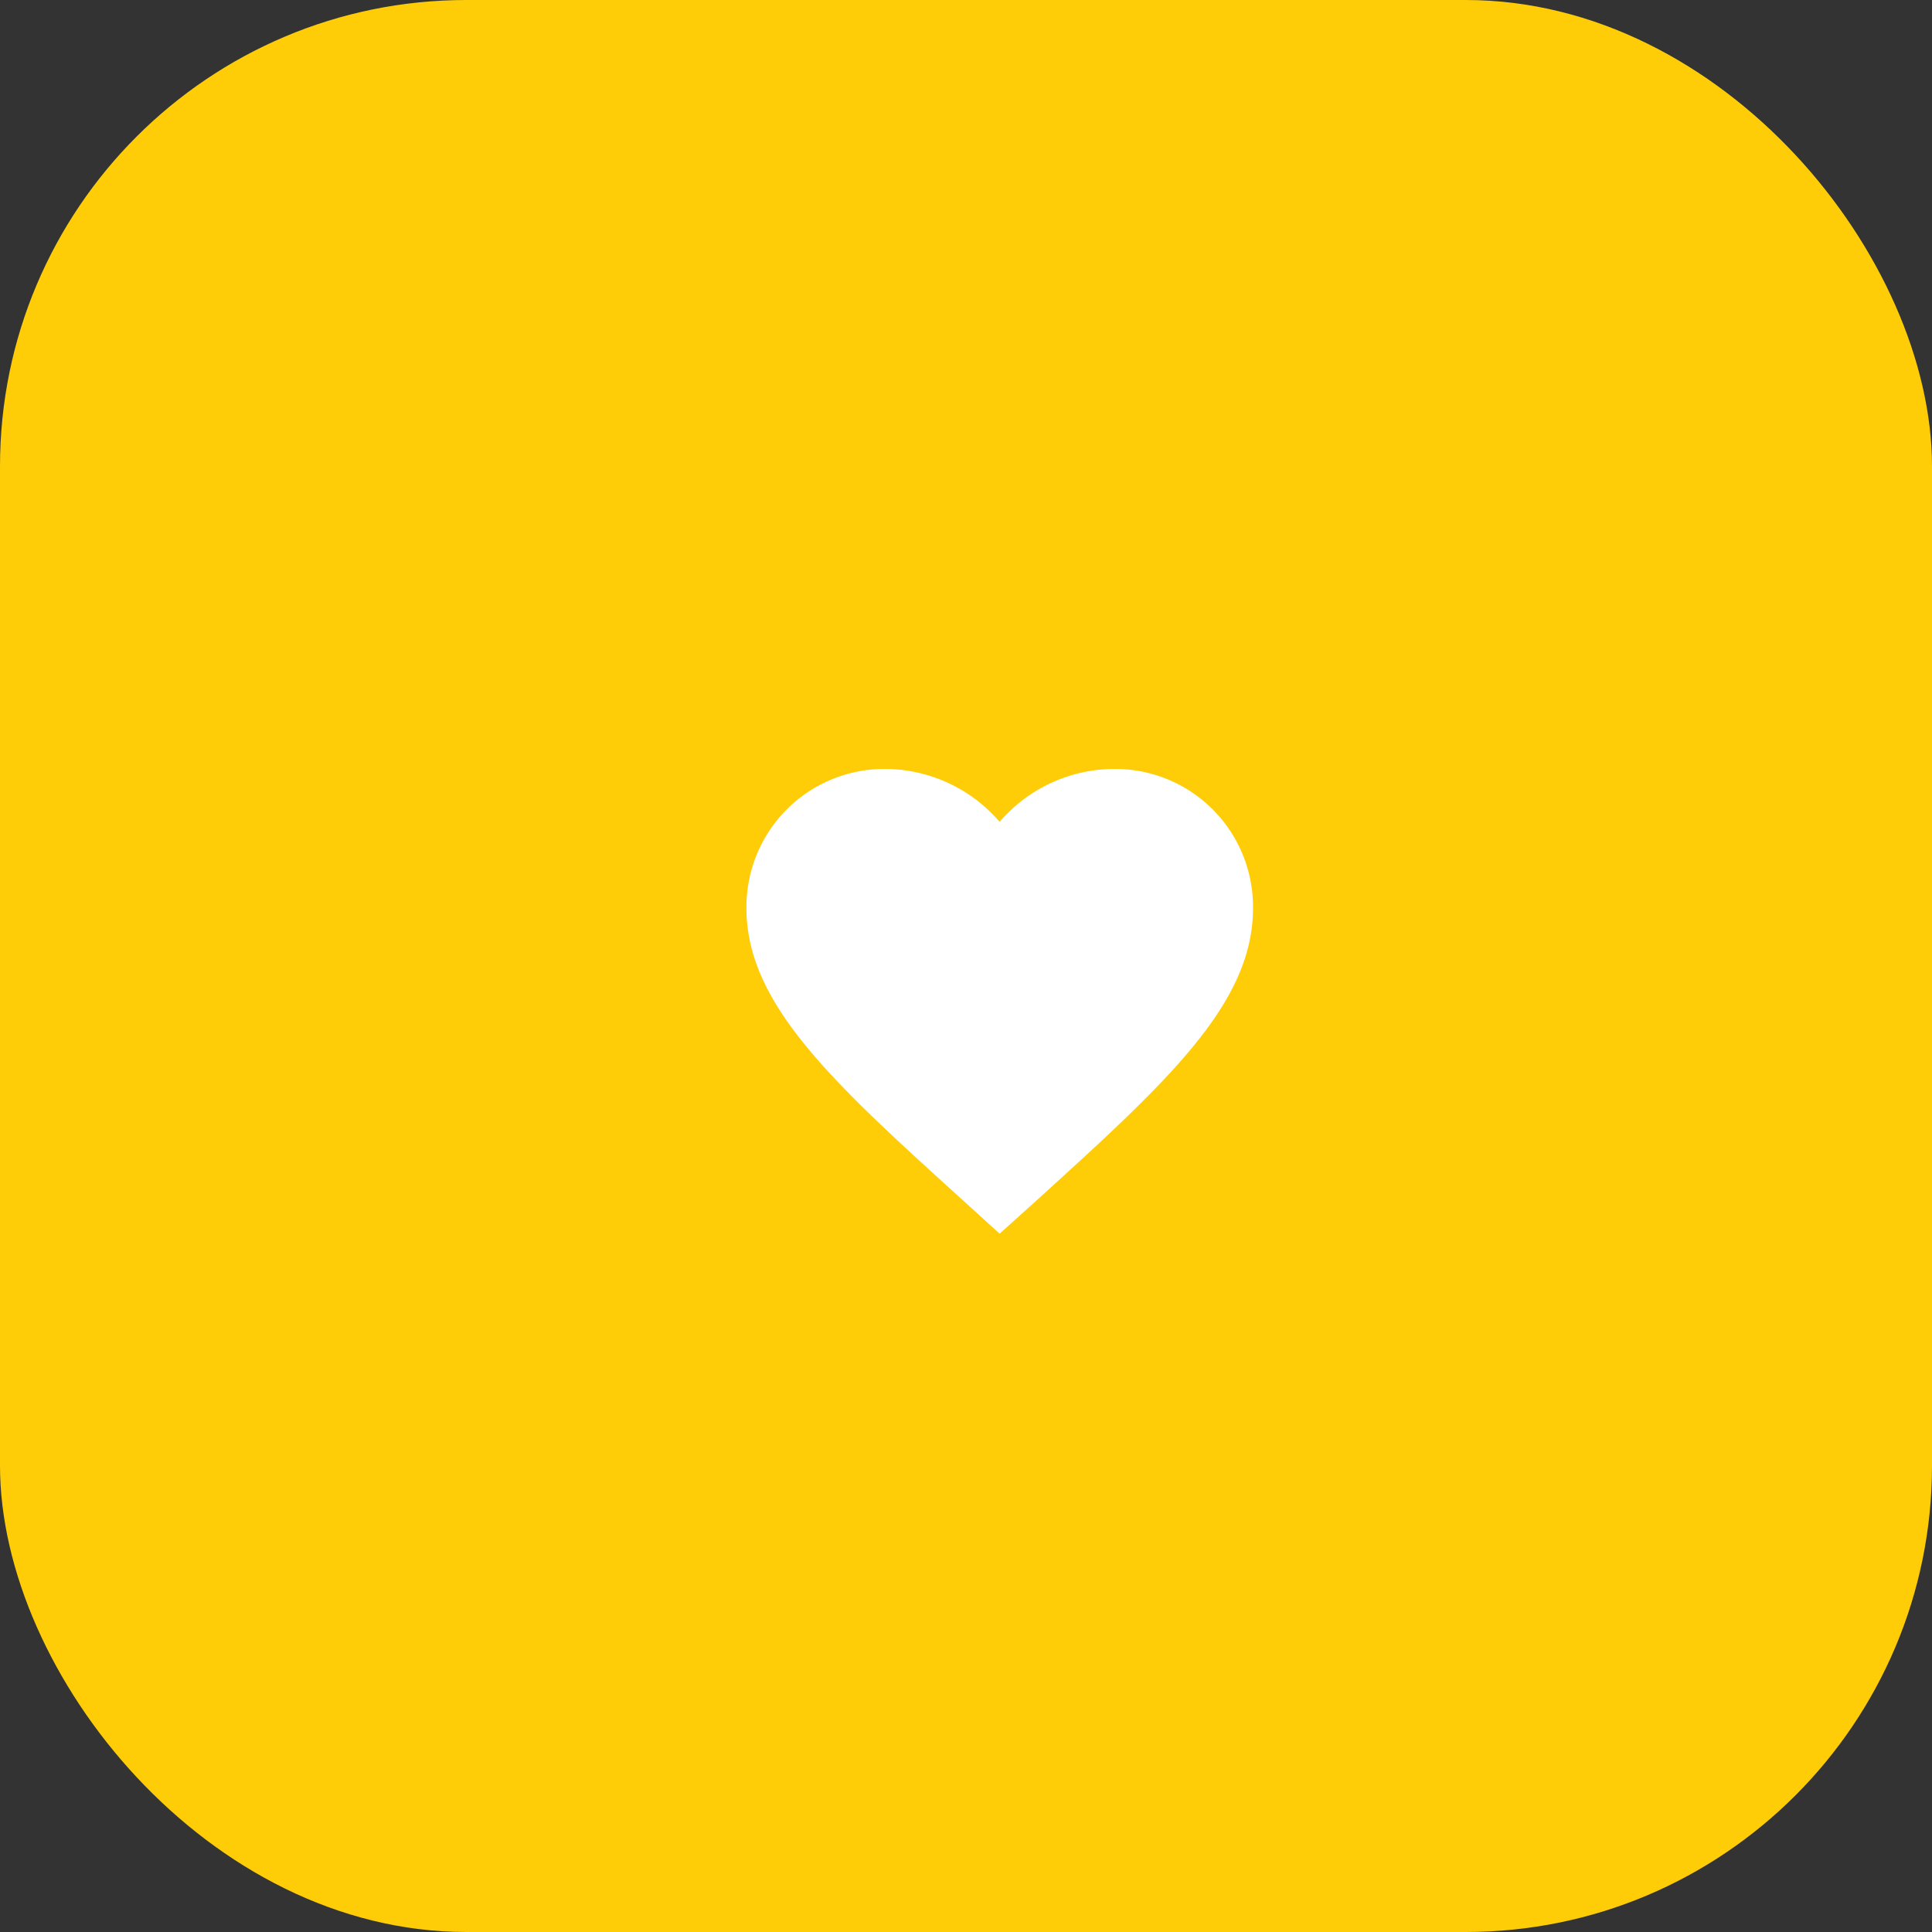 <?xml version="1.0" encoding="UTF-8"?> <svg xmlns="http://www.w3.org/2000/svg" width="58" height="58" viewBox="0 0 58 58"><rect x="0" y="0" width="58" height="58" fill="#333333" stroke="none"/><g id="Group_11" data-name="Group 11" transform="translate(-693 -1229)"><g id="Group_9" data-name="Group 9" transform="translate(339.343 164.343)"><rect id="Rectangle_8" data-name="Rectangle 8" width="58" height="58" rx="14" transform="translate(353.657 1064.657)" fill="#fecd08"></rect></g><g id="Group_10" data-name="Group 10" transform="translate(711 1247)"><path id="Path_13" data-name="Path 13" d="M0,0H21.4V21.4H0Z" fill="none"></path><path id="Path_14" data-name="Path 14" d="M9.6,16.952l-1.1-1C4.585,12.4,2,10.056,2,7.182A4.141,4.141,0,0,1,6.182,3,4.553,4.553,0,0,1,9.6,4.589,4.553,4.553,0,0,1,13.025,3a4.141,4.141,0,0,1,4.182,4.182c0,2.874-2.585,5.216-6.5,8.774Z" transform="translate(2.409 2.084)" fill="#fff"></path></g></g></svg> 
